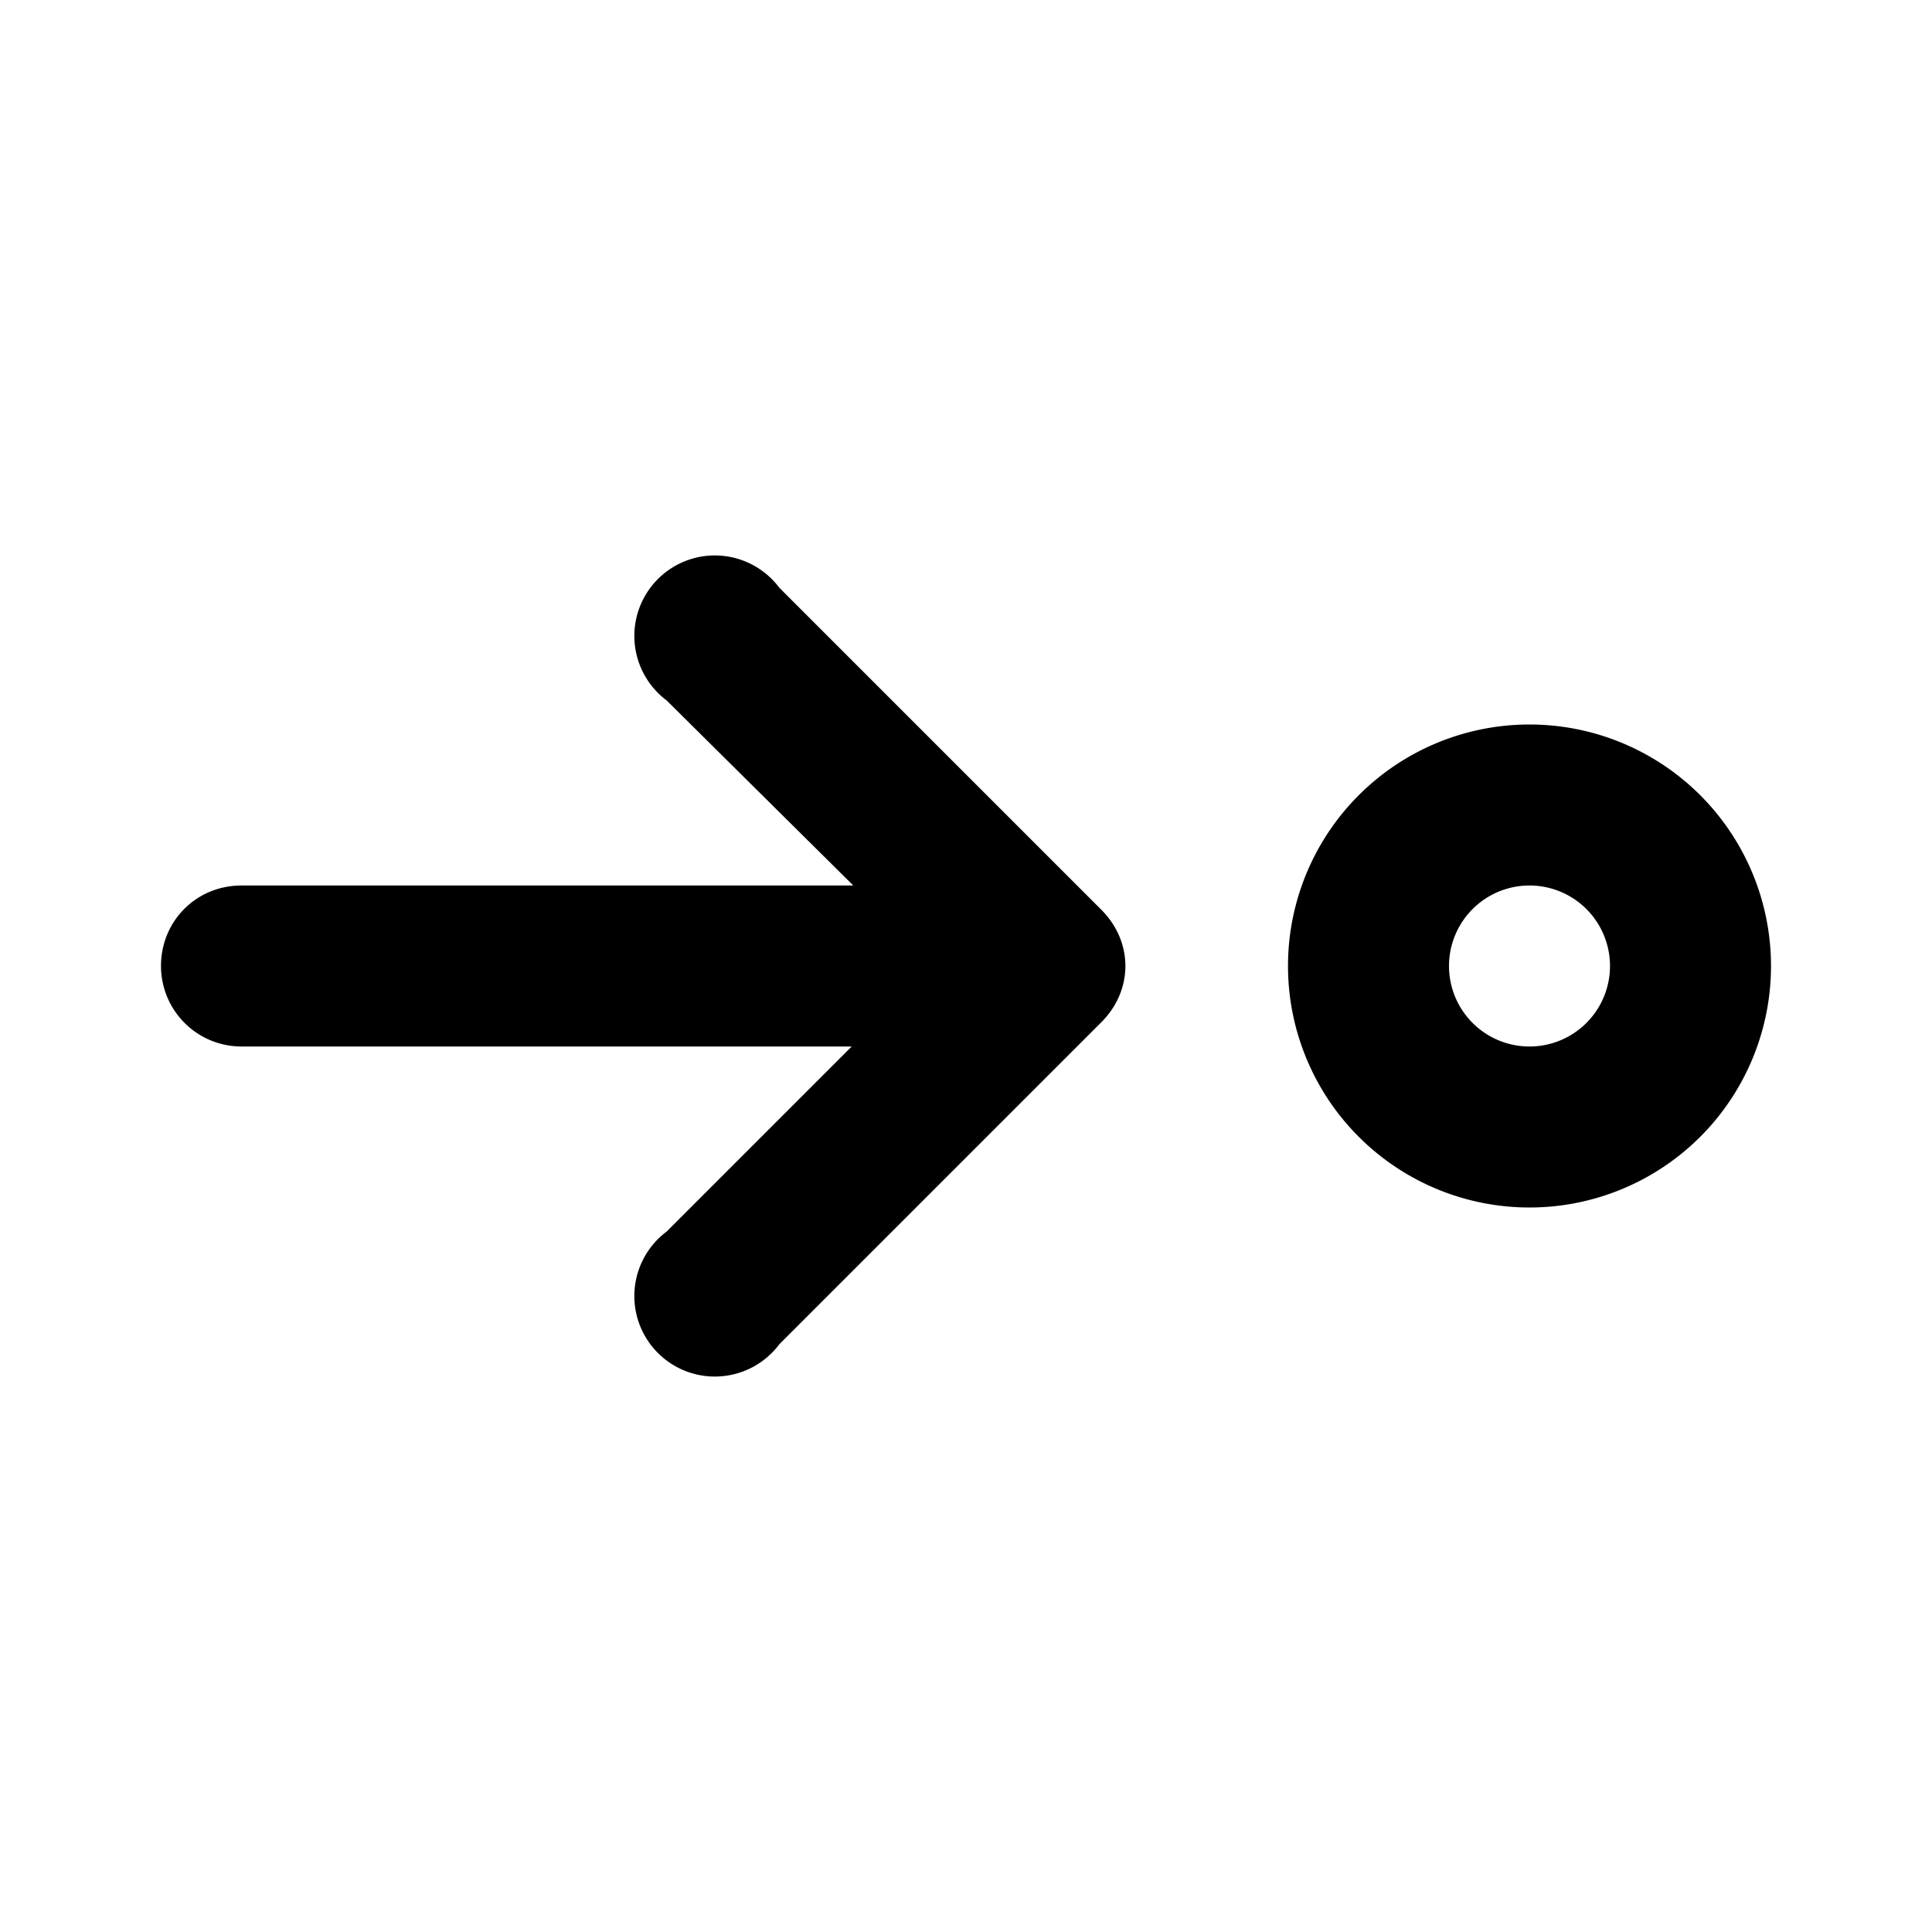 <svg width="12" height="12" viewBox="0 0 12 12" xmlns="http://www.w3.org/2000/svg"><path d="M1 6c0-.28.22-.5.5-.5h3.8L4.14 4.35a.5.5 0 1 1 .7-.7l2 2c.2.2.2.5 0 .7l-2 2a.5.5 0 1 1-.7-.7L5.29 6.5H1.5A.5.5 0 0 1 1 6Zm8.5-1.5a1.5 1.5 0 1 1 0 3 1.5 1.5 0 0 1 0-3Zm0 1a.5.5 0 1 0 0 1 .5.5 0 0 0 0-1Z"/></svg>